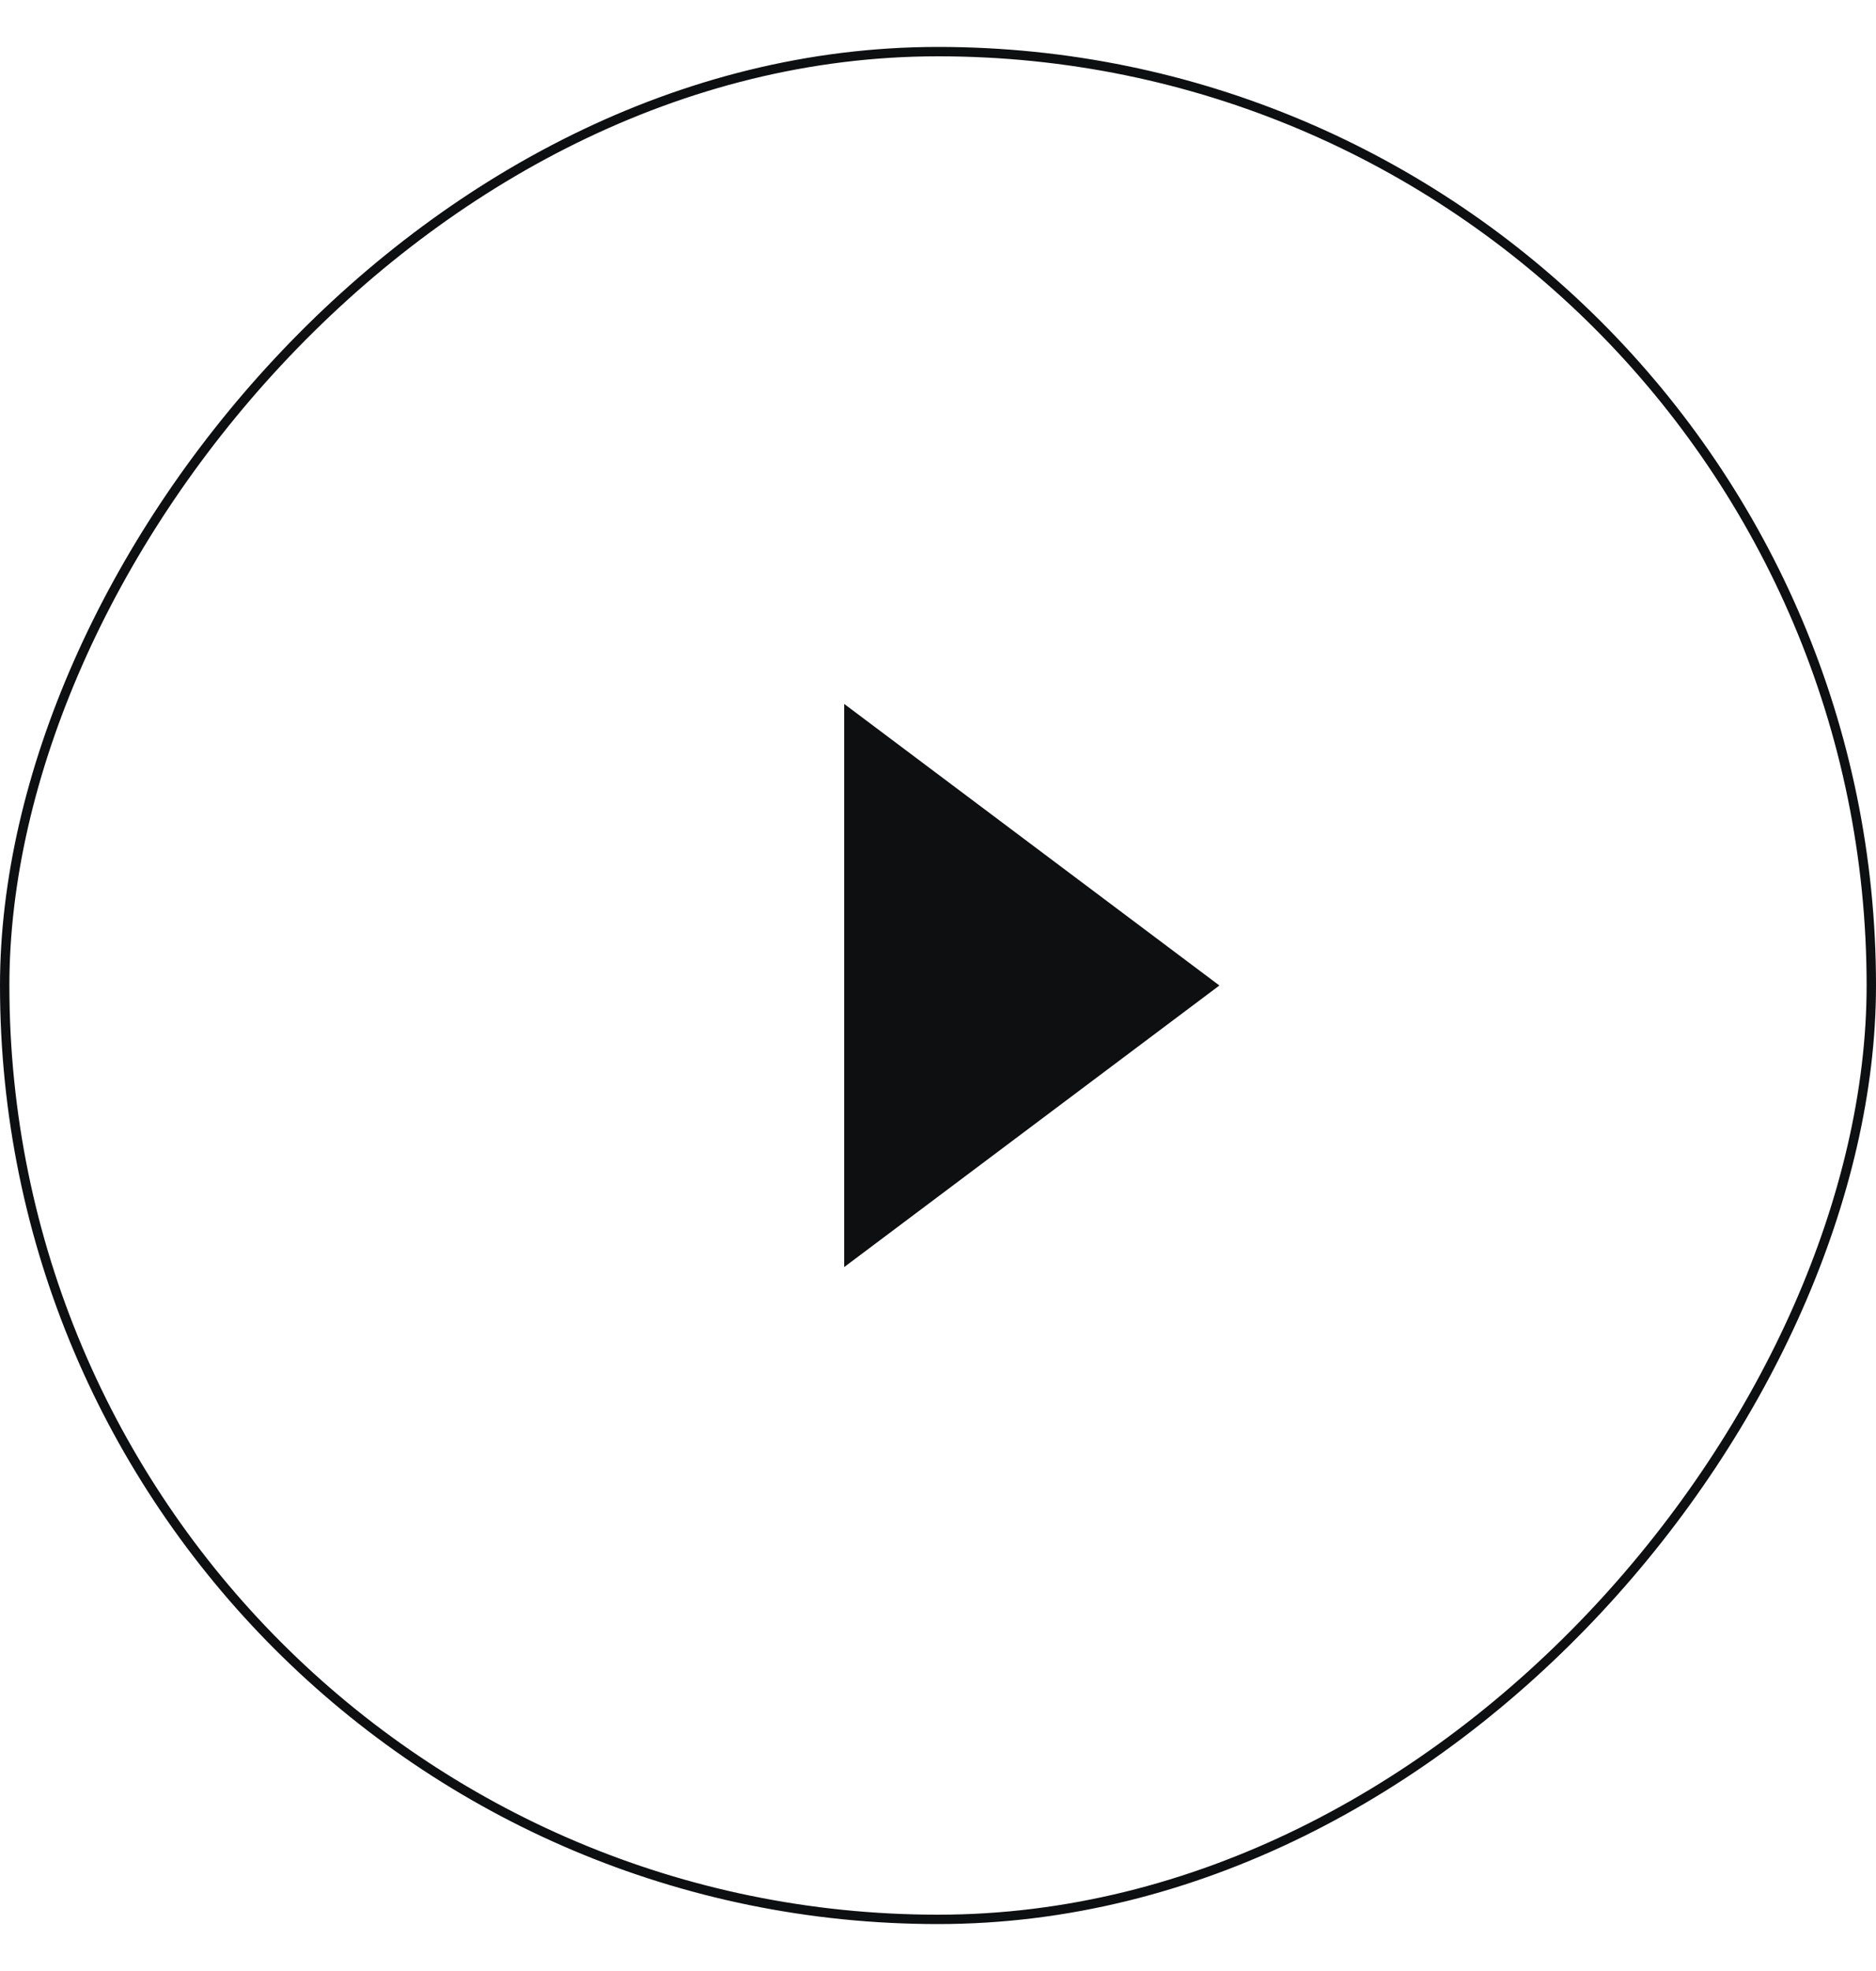 <?xml version="1.0" encoding="UTF-8"?> <svg xmlns="http://www.w3.org/2000/svg" width="20" height="21" viewBox="0 0 20 21" fill="none"><rect x="0.05" y="-0.05" width="19.9" height="19.9" rx="9.95" transform="matrix(1 0 0 -1 0 20.4)" stroke="#0D0F10" stroke-width="0.1"></rect><path d="M13 10.5L9 7.5L9 13.5L13 10.5Z" fill="#0D0F10"></path></svg> 